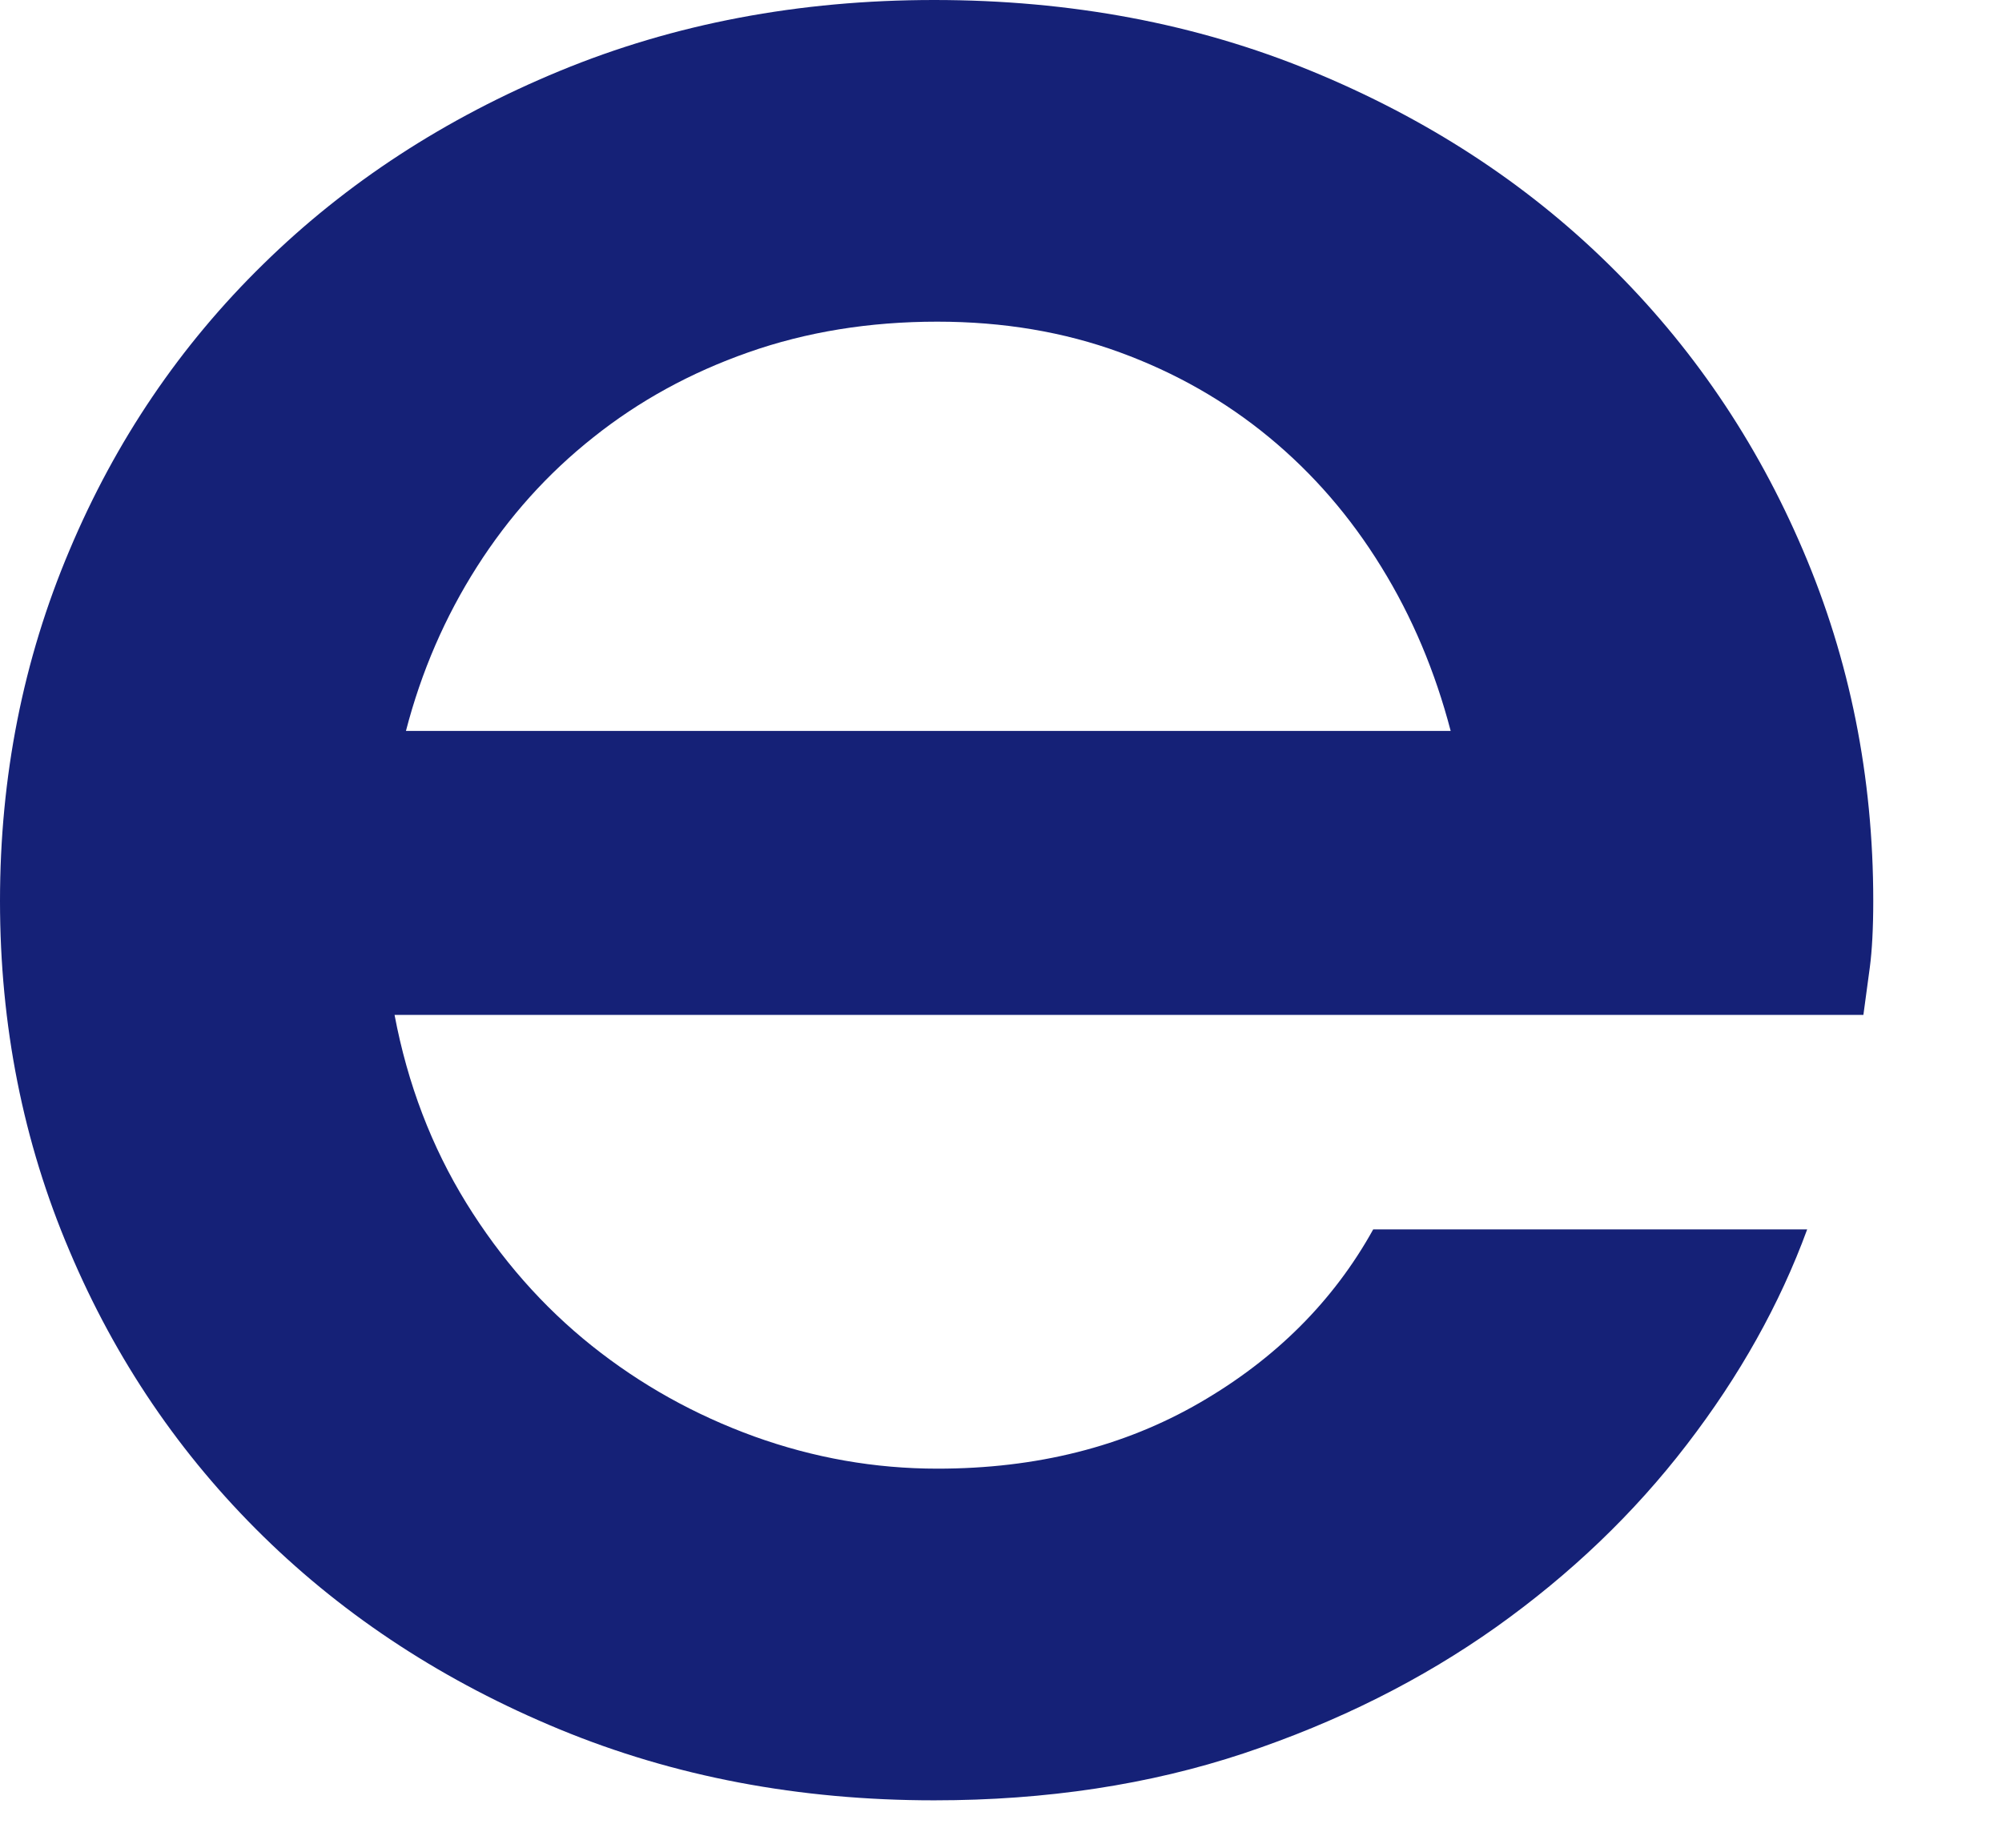<?xml version="1.0" encoding="utf-8"?>
<svg xmlns="http://www.w3.org/2000/svg" fill="none" height="100%" overflow="visible" preserveAspectRatio="none" style="display: block;" viewBox="0 0 13 12" width="100%">
<path clip-rule="evenodd" d="M6.086 2.089C5.644 2.089 5.235 2.156 4.86 2.288C4.484 2.42 4.149 2.604 3.853 2.84C3.555 3.076 3.304 3.356 3.097 3.681C2.89 4.006 2.736 4.361 2.636 4.747H9.42C9.319 4.361 9.17 4.006 8.969 3.681C8.769 3.356 8.527 3.076 8.241 2.84C7.955 2.604 7.632 2.42 7.271 2.288C6.91 2.156 6.515 2.089 6.086 2.089ZM0 5.851C0 5.044 0.15 4.285 0.451 3.574C0.75 2.863 1.17 2.243 1.71 1.715C2.249 1.186 2.891 0.768 3.634 0.461C4.377 0.154 5.188 0 6.066 0C6.952 0 7.769 0.154 8.515 0.461C9.262 0.768 9.905 1.186 10.444 1.715C10.983 2.243 11.405 2.863 11.708 3.574C12.012 4.285 12.164 5.044 12.164 5.851C12.164 6.03 12.156 6.173 12.142 6.28C12.128 6.387 12.114 6.491 12.1 6.591H2.562C2.647 7.041 2.803 7.448 3.028 7.813C3.253 8.177 3.525 8.486 3.843 8.74C4.16 8.993 4.512 9.189 4.898 9.329C5.284 9.468 5.68 9.538 6.087 9.538C6.731 9.538 7.298 9.395 7.792 9.109C8.284 8.824 8.66 8.448 8.917 7.984H11.735C11.557 8.47 11.296 8.936 10.953 9.382C10.61 9.829 10.197 10.224 9.715 10.567C9.233 10.909 8.687 11.183 8.076 11.387C7.465 11.59 6.795 11.692 6.066 11.692C5.188 11.692 4.377 11.538 3.634 11.231C2.891 10.924 2.249 10.506 1.71 9.978C1.17 9.449 0.75 8.831 0.451 8.123C0.15 7.416 0 6.659 0 5.851Z" fill="#152177" fill-rule="evenodd" id="Vector"/>
</svg>